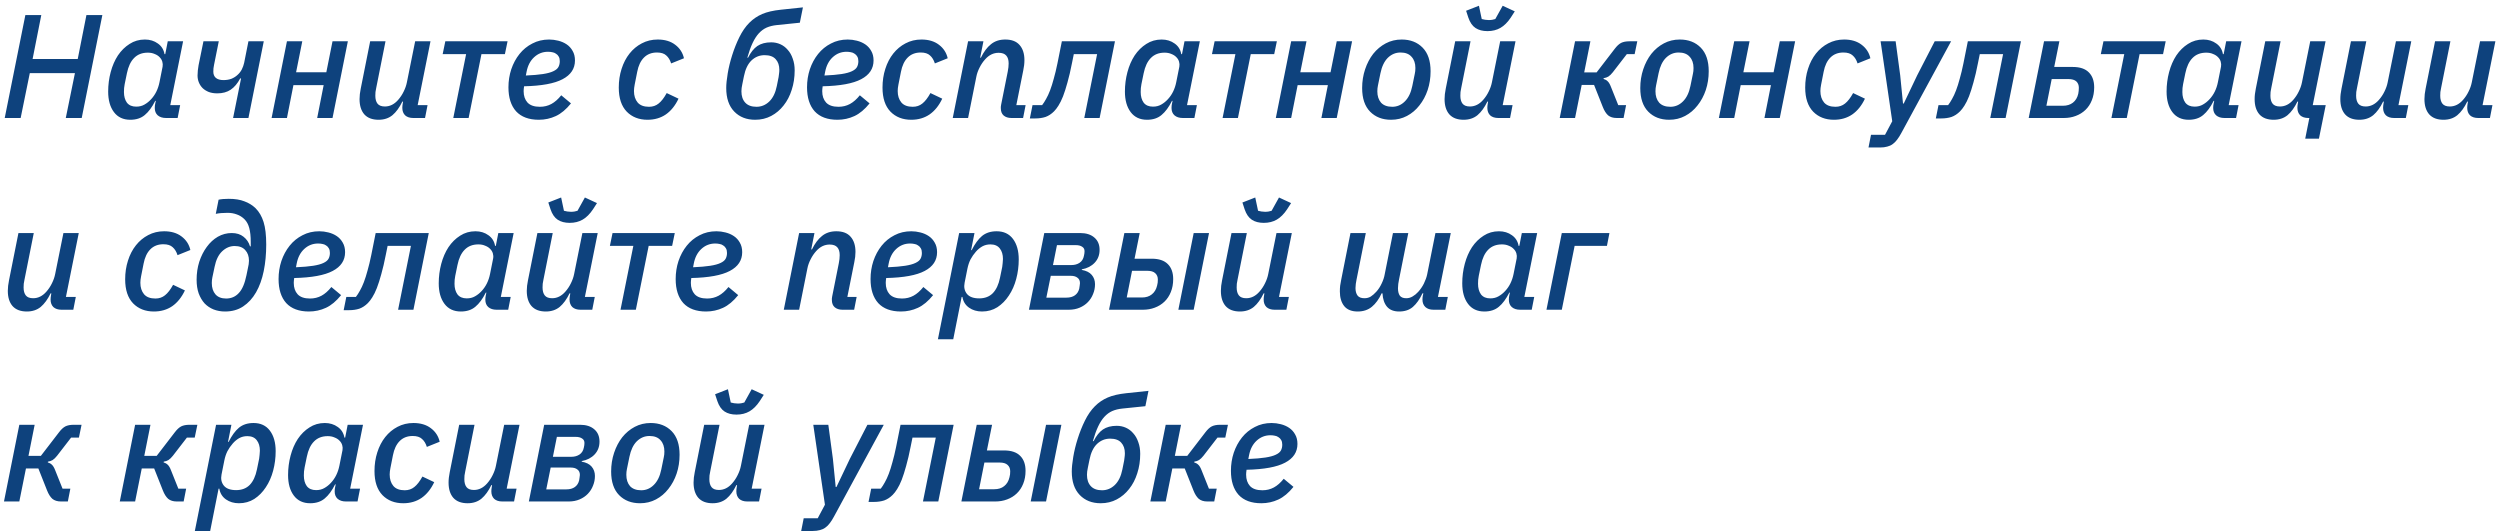 <?xml version="1.0" encoding="UTF-8"?> <svg xmlns="http://www.w3.org/2000/svg" width="339" height="72" viewBox="0 0 339 72" fill="none"> <path d="M10.16 9.92H4.04L2.8 16H0.64L3.44 2.04H5.6L4.42 8H10.54L11.72 2.04H13.88L11.08 16H8.92L10.16 9.92ZM22.508 16C22.041 16 21.668 15.88 21.388 15.64C21.122 15.4 20.988 15.067 20.988 14.64C20.988 14.413 21.008 14.22 21.048 14.06L21.128 13.68H21.048C20.622 14.533 20.148 15.173 19.628 15.6C19.122 16.027 18.468 16.24 17.668 16.24C16.708 16.24 15.968 15.893 15.448 15.2C14.928 14.507 14.668 13.58 14.668 12.42C14.668 11.513 14.781 10.633 15.008 9.78C15.235 8.927 15.562 8.173 15.988 7.52C16.428 6.867 16.955 6.347 17.568 5.96C18.181 5.56 18.875 5.36 19.648 5.36C20.328 5.36 20.915 5.54 21.408 5.9C21.901 6.247 22.201 6.727 22.308 7.34H22.408L22.748 5.6H24.828L23.088 14.26H24.428L24.088 16H22.508ZM18.468 14.46C18.895 14.46 19.268 14.367 19.588 14.18C19.922 13.993 20.221 13.753 20.488 13.46C21.061 12.847 21.442 12.073 21.628 11.14L22.048 9.04C22.088 8.813 22.075 8.587 22.008 8.36C21.942 8.133 21.822 7.933 21.648 7.76C21.475 7.573 21.248 7.427 20.968 7.32C20.701 7.2 20.395 7.14 20.048 7.14C19.275 7.14 18.655 7.38 18.188 7.86C17.721 8.327 17.395 9.02 17.208 9.94L16.908 11.4C16.881 11.56 16.855 11.74 16.828 11.94C16.815 12.14 16.808 12.32 16.808 12.48C16.808 13.067 16.942 13.547 17.208 13.92C17.488 14.28 17.908 14.46 18.468 14.46ZM32.687 10.64H32.567C32.207 11.32 31.78 11.827 31.287 12.16C30.794 12.493 30.187 12.66 29.467 12.66C29.04 12.66 28.66 12.6 28.327 12.48C27.994 12.347 27.713 12.173 27.487 11.96C27.26 11.733 27.087 11.473 26.967 11.18C26.847 10.887 26.787 10.573 26.787 10.24C26.787 10.013 26.8 9.78 26.827 9.54C26.854 9.3 26.887 9.067 26.927 8.84L27.587 5.6H29.667L29.027 8.78C29 8.94 28.974 9.1 28.947 9.26C28.933 9.42 28.927 9.573 28.927 9.72C28.927 10.08 29.04 10.36 29.267 10.56C29.507 10.76 29.854 10.86 30.307 10.86C30.707 10.86 31.067 10.8 31.387 10.68C31.707 10.547 31.98 10.373 32.207 10.16C32.447 9.947 32.64 9.7 32.787 9.42C32.934 9.127 33.04 8.827 33.107 8.52L33.687 5.6H35.767L33.687 16H31.607L32.687 10.64ZM38.909 5.6H40.989L40.149 9.8H44.249L45.089 5.6H47.169L45.089 16H43.009L43.889 11.54H39.789L38.909 16H36.829L38.909 5.6ZM52.275 5.6L51.015 11.92C50.975 12.107 50.942 12.293 50.915 12.48C50.902 12.667 50.895 12.833 50.895 12.98C50.895 13.447 50.995 13.807 51.195 14.06C51.395 14.313 51.729 14.44 52.195 14.44C52.862 14.44 53.455 14.147 53.975 13.56C54.282 13.213 54.535 12.833 54.735 12.42C54.949 11.993 55.095 11.573 55.175 11.16L56.295 5.6H58.375L56.635 14.26H57.975L57.635 16H56.035C55.569 16 55.202 15.88 54.935 15.64C54.682 15.387 54.555 15.047 54.555 14.62C54.555 14.447 54.575 14.247 54.615 14.02L54.655 13.78H54.555C54.169 14.58 53.722 15.193 53.215 15.62C52.709 16.033 52.082 16.24 51.335 16.24C50.482 16.24 49.835 15.993 49.395 15.5C48.969 15.007 48.755 14.32 48.755 13.44C48.755 13.213 48.769 12.987 48.795 12.76C48.822 12.533 48.862 12.287 48.915 12.02L50.195 5.6H52.275ZM63.205 7.34H60.025L60.385 5.6H68.825L68.465 7.34H65.285L63.545 16H61.465L63.205 7.34ZM73.066 16.24C71.719 16.24 70.692 15.86 69.986 15.1C69.292 14.327 68.945 13.24 68.945 11.84C68.945 10.987 69.072 10.173 69.326 9.4C69.592 8.613 69.966 7.92 70.445 7.32C70.925 6.72 71.505 6.247 72.186 5.9C72.865 5.54 73.626 5.36 74.466 5.36C74.879 5.36 75.292 5.413 75.706 5.52C76.132 5.627 76.512 5.793 76.846 6.02C77.179 6.247 77.445 6.54 77.645 6.9C77.859 7.26 77.966 7.693 77.966 8.2C77.966 9.307 77.406 10.153 76.285 10.74C75.179 11.327 73.439 11.647 71.066 11.7C71.025 11.967 71.005 12.187 71.005 12.36C71.005 13 71.179 13.513 71.525 13.9C71.885 14.287 72.445 14.48 73.206 14.48C73.779 14.48 74.299 14.353 74.766 14.1C75.232 13.847 75.679 13.453 76.106 12.92L77.425 14.02C76.772 14.833 76.085 15.407 75.365 15.74C74.645 16.073 73.879 16.24 73.066 16.24ZM74.305 7.02C73.585 7.02 72.959 7.267 72.425 7.76C71.906 8.24 71.566 8.893 71.406 9.72L71.305 10.24C72.252 10.2 73.025 10.133 73.626 10.04C74.225 9.947 74.692 9.82 75.025 9.66C75.372 9.5 75.606 9.307 75.725 9.08C75.846 8.853 75.906 8.593 75.906 8.3C75.906 8.047 75.859 7.84 75.766 7.68C75.672 7.507 75.546 7.373 75.385 7.28C75.239 7.173 75.072 7.107 74.885 7.08C74.699 7.04 74.505 7.02 74.305 7.02ZM87.806 16.24C86.646 16.24 85.706 15.873 84.986 15.14C84.266 14.393 83.906 13.307 83.906 11.88C83.906 10.973 84.033 10.127 84.286 9.34C84.54 8.54 84.9 7.847 85.366 7.26C85.833 6.673 86.386 6.213 87.026 5.88C87.68 5.533 88.4 5.36 89.186 5.36C90.146 5.36 90.933 5.593 91.546 6.06C92.173 6.527 92.573 7.14 92.746 7.9L91.006 8.6C90.86 8.133 90.64 7.773 90.346 7.52C90.066 7.253 89.646 7.12 89.086 7.12C88.366 7.12 87.78 7.347 87.326 7.8C86.873 8.253 86.566 8.9 86.406 9.74L86.066 11.46C86 11.793 85.966 12.087 85.966 12.34C85.966 12.98 86.133 13.5 86.466 13.9C86.8 14.287 87.313 14.48 88.006 14.48C88.513 14.48 88.946 14.333 89.306 14.04C89.68 13.747 90.046 13.273 90.406 12.62L92.006 13.38C91.566 14.313 90.993 15.027 90.286 15.52C89.58 16 88.753 16.24 87.806 16.24ZM102.397 16.24C101.224 16.24 100.277 15.867 99.557 15.12C98.837 14.373 98.477 13.313 98.477 11.94C98.477 11.42 98.544 10.76 98.677 9.96C98.811 9.16 99.01 8.34 99.277 7.5C99.544 6.647 99.871 5.827 100.257 5.04C100.644 4.253 101.097 3.6 101.617 3.08C102.124 2.573 102.704 2.18 103.357 1.9C104.011 1.62 104.844 1.427 105.857 1.32L108.877 1L108.457 3.08L105.337 3.4C104.817 3.453 104.357 3.567 103.957 3.74C103.571 3.913 103.217 4.173 102.897 4.52C102.591 4.853 102.311 5.287 102.057 5.82C101.804 6.353 101.564 7.02 101.337 7.82H101.437C101.797 7.1 102.217 6.573 102.697 6.24C103.191 5.907 103.817 5.74 104.577 5.74C105.017 5.74 105.431 5.827 105.817 6C106.204 6.173 106.537 6.427 106.817 6.76C107.111 7.08 107.337 7.48 107.497 7.96C107.671 8.427 107.757 8.953 107.757 9.54C107.757 10.487 107.624 11.367 107.357 12.18C107.104 12.993 106.737 13.7 106.257 14.3C105.791 14.9 105.231 15.373 104.577 15.72C103.924 16.067 103.197 16.24 102.397 16.24ZM102.577 14.48C103.231 14.48 103.804 14.247 104.297 13.78C104.804 13.3 105.151 12.593 105.337 11.66L105.577 10.46C105.604 10.313 105.624 10.16 105.637 10C105.664 9.827 105.677 9.647 105.677 9.46C105.677 8.86 105.511 8.38 105.177 8.02C104.857 7.66 104.357 7.48 103.677 7.48C102.997 7.48 102.404 7.72 101.897 8.2C101.404 8.68 101.064 9.393 100.877 10.34L100.657 11.42C100.577 11.78 100.537 12.1 100.537 12.38C100.537 13.033 100.711 13.547 101.057 13.92C101.404 14.293 101.911 14.48 102.577 14.48ZM113.554 16.24C112.207 16.24 111.18 15.86 110.474 15.1C109.78 14.327 109.434 13.24 109.434 11.84C109.434 10.987 109.56 10.173 109.814 9.4C110.08 8.613 110.454 7.92 110.934 7.32C111.414 6.72 111.994 6.247 112.674 5.9C113.354 5.54 114.114 5.36 114.954 5.36C115.367 5.36 115.78 5.413 116.194 5.52C116.62 5.627 117 5.793 117.334 6.02C117.667 6.247 117.934 6.54 118.134 6.9C118.347 7.26 118.454 7.693 118.454 8.2C118.454 9.307 117.894 10.153 116.774 10.74C115.667 11.327 113.927 11.647 111.554 11.7C111.514 11.967 111.494 12.187 111.494 12.36C111.494 13 111.667 13.513 112.014 13.9C112.374 14.287 112.934 14.48 113.694 14.48C114.267 14.48 114.787 14.353 115.254 14.1C115.72 13.847 116.167 13.453 116.594 12.92L117.914 14.02C117.26 14.833 116.574 15.407 115.854 15.74C115.134 16.073 114.367 16.24 113.554 16.24ZM114.794 7.02C114.074 7.02 113.447 7.267 112.914 7.76C112.394 8.24 112.054 8.893 111.894 9.72L111.794 10.24C112.74 10.2 113.514 10.133 114.114 10.04C114.714 9.947 115.18 9.82 115.514 9.66C115.86 9.5 116.094 9.307 116.214 9.08C116.334 8.853 116.394 8.593 116.394 8.3C116.394 8.047 116.347 7.84 116.254 7.68C116.16 7.507 116.034 7.373 115.874 7.28C115.727 7.173 115.56 7.107 115.374 7.08C115.187 7.04 114.994 7.02 114.794 7.02ZM123.568 16.24C122.408 16.24 121.468 15.873 120.748 15.14C120.028 14.393 119.668 13.307 119.668 11.88C119.668 10.973 119.795 10.127 120.048 9.34C120.301 8.54 120.661 7.847 121.128 7.26C121.595 6.673 122.148 6.213 122.788 5.88C123.441 5.533 124.161 5.36 124.948 5.36C125.908 5.36 126.695 5.593 127.308 6.06C127.935 6.527 128.335 7.14 128.508 7.9L126.768 8.6C126.621 8.133 126.401 7.773 126.108 7.52C125.828 7.253 125.408 7.12 124.848 7.12C124.128 7.12 123.541 7.347 123.088 7.8C122.635 8.253 122.328 8.9 122.168 9.74L121.828 11.46C121.761 11.793 121.728 12.087 121.728 12.34C121.728 12.98 121.895 13.5 122.228 13.9C122.561 14.287 123.075 14.48 123.768 14.48C124.275 14.48 124.708 14.333 125.068 14.04C125.441 13.747 125.808 13.273 126.168 12.62L127.768 13.38C127.328 14.313 126.755 15.027 126.048 15.52C125.341 16 124.515 16.24 123.568 16.24ZM129.192 16L131.272 5.6H133.352L132.912 7.82H133.012C133.399 7.02 133.852 6.413 134.372 6C134.892 5.573 135.539 5.36 136.312 5.36C137.179 5.36 137.826 5.607 138.252 6.1C138.692 6.593 138.912 7.28 138.912 8.16C138.912 8.387 138.899 8.613 138.872 8.84C138.846 9.053 138.806 9.293 138.752 9.56L137.812 14.26H139.072L138.732 16H137.152C136.712 16 136.359 15.887 136.092 15.66C135.839 15.433 135.712 15.107 135.712 14.68C135.712 14.6 135.712 14.533 135.712 14.48C135.712 14.413 135.726 14.32 135.752 14.2L136.652 9.7C136.732 9.3 136.772 8.933 136.772 8.6C136.772 8.133 136.666 7.78 136.452 7.54C136.239 7.287 135.892 7.16 135.412 7.16C134.719 7.16 134.112 7.453 133.592 8.04C133.299 8.36 133.046 8.733 132.832 9.16C132.619 9.573 132.472 9.987 132.392 10.4L131.272 16H129.192ZM140.008 14.26H141.308C141.494 14.02 141.674 13.74 141.848 13.42C142.034 13.1 142.214 12.713 142.388 12.26C142.561 11.807 142.728 11.28 142.888 10.68C143.061 10.08 143.228 9.387 143.388 8.6L143.988 5.6H151.188L149.108 16H147.028L148.768 7.34H145.608L145.368 8.52C145.168 9.547 144.961 10.433 144.748 11.18C144.548 11.913 144.348 12.54 144.148 13.06C143.948 13.567 143.741 13.987 143.528 14.32C143.328 14.64 143.128 14.9 142.928 15.1C142.568 15.46 142.181 15.713 141.768 15.86C141.354 15.993 140.894 16.06 140.388 16.06H139.648L140.008 14.26ZM160.379 16C159.913 16 159.539 15.88 159.259 15.64C158.993 15.4 158.859 15.067 158.859 14.64C158.859 14.413 158.879 14.22 158.919 14.06L158.999 13.68H158.919C158.493 14.533 158.019 15.173 157.499 15.6C156.993 16.027 156.339 16.24 155.539 16.24C154.579 16.24 153.839 15.893 153.319 15.2C152.799 14.507 152.539 13.58 152.539 12.42C152.539 11.513 152.653 10.633 152.879 9.78C153.106 8.927 153.433 8.173 153.859 7.52C154.299 6.867 154.826 6.347 155.439 5.96C156.053 5.56 156.746 5.36 157.519 5.36C158.199 5.36 158.786 5.54 159.279 5.9C159.773 6.247 160.073 6.727 160.179 7.34H160.279L160.619 5.6H162.699L160.959 14.26H162.299L161.959 16H160.379ZM156.339 14.46C156.766 14.46 157.139 14.367 157.459 14.18C157.793 13.993 158.093 13.753 158.359 13.46C158.933 12.847 159.313 12.073 159.499 11.14L159.919 9.04C159.959 8.813 159.946 8.587 159.879 8.36C159.813 8.133 159.693 7.933 159.519 7.76C159.346 7.573 159.119 7.427 158.839 7.32C158.573 7.2 158.266 7.14 157.919 7.14C157.146 7.14 156.526 7.38 156.059 7.86C155.593 8.327 155.266 9.02 155.079 9.94L154.779 11.4C154.753 11.56 154.726 11.74 154.699 11.94C154.686 12.14 154.679 12.32 154.679 12.48C154.679 13.067 154.813 13.547 155.079 13.92C155.359 14.28 155.779 14.46 156.339 14.46ZM167.522 7.34H164.342L164.702 5.6H173.142L172.782 7.34H169.602L167.862 16H165.782L167.522 7.34ZM175.081 5.6H177.161L176.321 9.8H180.421L181.261 5.6H183.341L181.261 16H179.181L180.061 11.54H175.961L175.081 16H173.001L175.081 5.6ZM188.627 16.24C187.454 16.24 186.507 15.873 185.787 15.14C185.067 14.407 184.707 13.34 184.707 11.94C184.707 11.047 184.841 10.2 185.107 9.4C185.374 8.6 185.741 7.9 186.207 7.3C186.687 6.7 187.254 6.227 187.907 5.88C188.561 5.533 189.281 5.36 190.067 5.36C191.241 5.36 192.187 5.727 192.907 6.46C193.627 7.193 193.987 8.26 193.987 9.66C193.987 10.567 193.854 11.42 193.587 12.22C193.321 13.007 192.947 13.7 192.467 14.3C192.001 14.9 191.441 15.373 190.787 15.72C190.134 16.067 189.414 16.24 188.627 16.24ZM188.787 14.48C189.441 14.48 190.007 14.24 190.487 13.76C190.981 13.28 191.321 12.58 191.507 11.66L191.847 10C191.874 9.893 191.894 9.773 191.907 9.64C191.921 9.507 191.927 9.367 191.927 9.22C191.927 8.58 191.754 8.073 191.407 7.7C191.074 7.313 190.574 7.12 189.907 7.12C189.254 7.12 188.681 7.36 188.187 7.84C187.707 8.32 187.374 9.02 187.187 9.94L186.847 11.6C186.821 11.72 186.801 11.847 186.787 11.98C186.774 12.1 186.767 12.233 186.767 12.38C186.767 13.02 186.934 13.533 187.267 13.92C187.614 14.293 188.121 14.48 188.787 14.48ZM199.404 5.6L198.144 11.92C198.104 12.107 198.071 12.293 198.044 12.48C198.031 12.667 198.024 12.833 198.024 12.98C198.024 13.447 198.124 13.807 198.324 14.06C198.524 14.313 198.858 14.44 199.324 14.44C199.991 14.44 200.584 14.147 201.104 13.56C201.411 13.213 201.664 12.833 201.864 12.42C202.078 11.993 202.224 11.573 202.304 11.16L203.424 5.6H205.504L203.764 14.26H205.104L204.764 16H203.164C202.698 16 202.331 15.88 202.064 15.64C201.811 15.387 201.684 15.047 201.684 14.62C201.684 14.447 201.704 14.247 201.744 14.02L201.784 13.78H201.684C201.298 14.58 200.851 15.193 200.344 15.62C199.838 16.033 199.211 16.24 198.464 16.24C197.611 16.24 196.964 15.993 196.524 15.5C196.098 15.007 195.884 14.32 195.884 13.44C195.884 13.213 195.898 12.987 195.924 12.76C195.951 12.533 195.991 12.287 196.044 12.02L197.324 5.6H199.404ZM201.704 4.22C201.051 4.22 200.511 4.08 200.084 3.8C199.658 3.52 199.331 3.047 199.104 2.38L198.804 1.46L200.544 0.78L200.924 2.58C201.058 2.62 201.211 2.653 201.384 2.68C201.571 2.707 201.738 2.72 201.884 2.72C202.058 2.72 202.218 2.707 202.364 2.68C202.524 2.653 202.658 2.62 202.764 2.58L203.764 0.78L205.404 1.54L204.864 2.38C204.438 3.02 203.971 3.487 203.464 3.78C202.958 4.073 202.371 4.22 201.704 4.22ZM213.577 5.6H215.657L214.817 9.82H216.497L218.957 6.62C219.25 6.233 219.537 5.967 219.817 5.82C220.11 5.673 220.49 5.6 220.957 5.6H222.017L221.657 7.34H220.597L218.697 9.8C218.484 10.067 218.284 10.26 218.097 10.38C217.924 10.487 217.71 10.56 217.457 10.6L217.437 10.7C217.664 10.767 217.85 10.873 217.997 11.02C218.157 11.167 218.304 11.413 218.437 11.76L219.437 14.26H220.497L220.157 16H219.217C218.737 16 218.35 15.88 218.057 15.64C217.777 15.387 217.537 15.007 217.337 14.5L216.157 11.52H214.477L213.577 16H211.497L213.577 5.6ZM226.342 16.24C225.169 16.24 224.222 15.873 223.502 15.14C222.782 14.407 222.422 13.34 222.422 11.94C222.422 11.047 222.555 10.2 222.822 9.4C223.089 8.6 223.455 7.9 223.922 7.3C224.402 6.7 224.969 6.227 225.622 5.88C226.275 5.533 226.995 5.36 227.782 5.36C228.955 5.36 229.902 5.727 230.622 6.46C231.342 7.193 231.702 8.26 231.702 9.66C231.702 10.567 231.569 11.42 231.302 12.22C231.035 13.007 230.662 13.7 230.182 14.3C229.715 14.9 229.155 15.373 228.502 15.72C227.849 16.067 227.129 16.24 226.342 16.24ZM226.502 14.48C227.155 14.48 227.722 14.24 228.202 13.76C228.695 13.28 229.035 12.58 229.222 11.66L229.562 10C229.589 9.893 229.609 9.773 229.622 9.64C229.635 9.507 229.642 9.367 229.642 9.22C229.642 8.58 229.469 8.073 229.122 7.7C228.789 7.313 228.289 7.12 227.622 7.12C226.969 7.12 226.395 7.36 225.902 7.84C225.422 8.32 225.089 9.02 224.902 9.94L224.562 11.6C224.535 11.72 224.515 11.847 224.502 11.98C224.489 12.1 224.482 12.233 224.482 12.38C224.482 13.02 224.649 13.533 224.982 13.92C225.329 14.293 225.835 14.48 226.502 14.48ZM235.159 5.6H237.239L236.399 9.8H240.499L241.339 5.6H243.419L241.339 16H239.259L240.139 11.54H236.039L235.159 16H233.079L235.159 5.6ZM248.685 16.24C247.525 16.24 246.585 15.873 245.865 15.14C245.145 14.393 244.785 13.307 244.785 11.88C244.785 10.973 244.912 10.127 245.165 9.34C245.419 8.54 245.779 7.847 246.245 7.26C246.712 6.673 247.265 6.213 247.905 5.88C248.559 5.533 249.279 5.36 250.065 5.36C251.025 5.36 251.812 5.593 252.425 6.06C253.052 6.527 253.452 7.14 253.625 7.9L251.885 8.6C251.739 8.133 251.519 7.773 251.225 7.52C250.945 7.253 250.525 7.12 249.965 7.12C249.245 7.12 248.659 7.347 248.205 7.8C247.752 8.253 247.445 8.9 247.285 9.74L246.945 11.46C246.879 11.793 246.845 12.087 246.845 12.34C246.845 12.98 247.012 13.5 247.345 13.9C247.679 14.287 248.192 14.48 248.885 14.48C249.392 14.48 249.825 14.333 250.185 14.04C250.559 13.747 250.925 13.273 251.285 12.62L252.885 13.38C252.445 14.313 251.872 15.027 251.165 15.52C250.459 16 249.632 16.24 248.685 16.24ZM262.348 5.6H264.568L257.808 18.06C257.621 18.407 257.434 18.7 257.248 18.94C257.074 19.18 256.874 19.38 256.648 19.54C256.434 19.7 256.188 19.813 255.908 19.88C255.628 19.96 255.308 20 254.948 20H253.368L253.708 18.28H255.608L256.588 16.44L255.008 5.6H257.048L257.668 10.22L258.048 14.04H258.148L259.968 10.22L262.348 5.6ZM262.859 14.26H264.159C264.346 14.02 264.526 13.74 264.699 13.42C264.886 13.1 265.066 12.713 265.239 12.26C265.413 11.807 265.579 11.28 265.739 10.68C265.913 10.08 266.079 9.387 266.239 8.6L266.839 5.6H274.039L271.959 16H269.879L271.619 7.34H268.459L268.219 8.52C268.019 9.547 267.813 10.433 267.599 11.18C267.399 11.913 267.199 12.54 266.999 13.06C266.799 13.567 266.593 13.987 266.379 14.32C266.179 14.64 265.979 14.9 265.779 15.1C265.419 15.46 265.033 15.713 264.619 15.86C264.206 15.993 263.746 16.06 263.239 16.06H262.499L262.859 14.26ZM277.171 5.6H279.251L278.551 9.08H281.071C282.044 9.08 282.771 9.327 283.251 9.82C283.731 10.3 283.971 10.973 283.971 11.84C283.971 12.493 283.864 13.08 283.651 13.6C283.451 14.107 283.164 14.54 282.791 14.9C282.417 15.26 281.977 15.533 281.471 15.72C280.977 15.907 280.444 16 279.871 16H275.091L277.171 5.6ZM279.731 14.34C280.277 14.34 280.731 14.2 281.091 13.92C281.451 13.64 281.691 13.24 281.811 12.72C281.864 12.453 281.891 12.18 281.891 11.9C281.891 11.54 281.777 11.253 281.551 11.04C281.324 10.827 280.957 10.72 280.451 10.72H278.211L277.491 14.34H279.731ZM288.049 7.34H284.869L285.229 5.6H293.669L293.309 7.34H290.129L288.389 16H286.309L288.049 7.34ZM301.629 16C301.163 16 300.789 15.88 300.509 15.64C300.243 15.4 300.109 15.067 300.109 14.64C300.109 14.413 300.129 14.22 300.169 14.06L300.249 13.68H300.169C299.743 14.533 299.269 15.173 298.749 15.6C298.243 16.027 297.589 16.24 296.789 16.24C295.829 16.24 295.089 15.893 294.569 15.2C294.049 14.507 293.789 13.58 293.789 12.42C293.789 11.513 293.903 10.633 294.129 9.78C294.356 8.927 294.683 8.173 295.109 7.52C295.549 6.867 296.076 6.347 296.689 5.96C297.303 5.56 297.996 5.36 298.769 5.36C299.449 5.36 300.036 5.54 300.529 5.9C301.023 6.247 301.323 6.727 301.429 7.34H301.529L301.869 5.6H303.949L302.209 14.26H303.549L303.209 16H301.629ZM297.589 14.46C298.016 14.46 298.389 14.367 298.709 14.18C299.043 13.993 299.343 13.753 299.609 13.46C300.183 12.847 300.563 12.073 300.749 11.14L301.169 9.04C301.209 8.813 301.196 8.587 301.129 8.36C301.063 8.133 300.943 7.933 300.769 7.76C300.596 7.573 300.369 7.427 300.089 7.32C299.823 7.2 299.516 7.14 299.169 7.14C298.396 7.14 297.776 7.38 297.309 7.86C296.843 8.327 296.516 9.02 296.329 9.94L296.029 11.4C296.003 11.56 295.976 11.74 295.949 11.94C295.936 12.14 295.929 12.32 295.929 12.48C295.929 13.067 296.063 13.547 296.329 13.92C296.609 14.28 297.029 14.46 297.589 14.46ZM313.148 16H313.008C312.541 16 312.175 15.88 311.908 15.64C311.655 15.387 311.528 15.047 311.528 14.62C311.528 14.447 311.548 14.247 311.588 14.02L311.628 13.78H311.528C311.141 14.58 310.695 15.193 310.188 15.62C309.681 16.033 309.055 16.24 308.308 16.24C307.455 16.24 306.808 15.993 306.368 15.5C305.941 15.007 305.728 14.32 305.728 13.44C305.728 13.213 305.741 12.987 305.768 12.76C305.795 12.533 305.835 12.287 305.888 12.02L307.168 5.6H309.248L307.988 11.92C307.948 12.107 307.915 12.293 307.888 12.48C307.875 12.667 307.868 12.833 307.868 12.98C307.868 13.447 307.968 13.807 308.168 14.06C308.368 14.313 308.701 14.44 309.168 14.44C309.835 14.44 310.428 14.147 310.948 13.56C311.255 13.213 311.508 12.833 311.708 12.42C311.921 11.993 312.068 11.573 312.148 11.16L313.268 5.6H315.348L313.608 14.26H315.368L314.448 18.8H312.588L313.148 16ZM320.869 5.6L319.609 11.92C319.569 12.107 319.536 12.293 319.509 12.48C319.496 12.667 319.489 12.833 319.489 12.98C319.489 13.447 319.589 13.807 319.789 14.06C319.989 14.313 320.322 14.44 320.789 14.44C321.456 14.44 322.049 14.147 322.569 13.56C322.876 13.213 323.129 12.833 323.329 12.42C323.542 11.993 323.689 11.573 323.769 11.16L324.889 5.6H326.969L325.229 14.26H326.569L326.229 16H324.629C324.162 16 323.796 15.88 323.529 15.64C323.276 15.387 323.149 15.047 323.149 14.62C323.149 14.447 323.169 14.247 323.209 14.02L323.249 13.78H323.149C322.762 14.58 322.316 15.193 321.809 15.62C321.302 16.033 320.676 16.24 319.929 16.24C319.076 16.24 318.429 15.993 317.989 15.5C317.562 15.007 317.349 14.32 317.349 13.44C317.349 13.213 317.362 12.987 317.389 12.76C317.416 12.533 317.456 12.287 317.509 12.02L318.789 5.6H320.869ZM332.275 5.6L331.015 11.92C330.975 12.107 330.942 12.293 330.915 12.48C330.902 12.667 330.895 12.833 330.895 12.98C330.895 13.447 330.995 13.807 331.195 14.06C331.395 14.313 331.729 14.44 332.195 14.44C332.862 14.44 333.455 14.147 333.975 13.56C334.282 13.213 334.535 12.833 334.735 12.42C334.949 11.993 335.095 11.573 335.175 11.16L336.295 5.6H338.375L336.635 14.26H337.975L337.635 16H336.035C335.569 16 335.202 15.88 334.935 15.64C334.682 15.387 334.555 15.047 334.555 14.62C334.555 14.447 334.575 14.247 334.615 14.02L334.655 13.78H334.555C334.169 14.58 333.722 15.193 333.215 15.62C332.709 16.033 332.082 16.24 331.335 16.24C330.482 16.24 329.835 15.993 329.395 15.5C328.969 15.007 328.755 14.32 328.755 13.44C328.755 13.213 328.769 12.987 328.795 12.76C328.822 12.533 328.862 12.287 328.915 12.02L330.195 5.6H332.275ZM4.58 31.6L3.32 37.92C3.28 38.107 3.247 38.293 3.22 38.48C3.207 38.667 3.2 38.833 3.2 38.98C3.2 39.447 3.3 39.807 3.5 40.06C3.7 40.313 4.033 40.44 4.5 40.44C5.167 40.44 5.76 40.147 6.28 39.56C6.587 39.213 6.84 38.833 7.04 38.42C7.253 37.993 7.4 37.573 7.48 37.16L8.6 31.6H10.68L8.94 40.26H10.28L9.94 42H8.34C7.873 42 7.507 41.88 7.24 41.64C6.987 41.387 6.86 41.047 6.86 40.62C6.86 40.447 6.88 40.247 6.92 40.02L6.96 39.78H6.86C6.473 40.58 6.027 41.193 5.52 41.62C5.013 42.033 4.387 42.24 3.64 42.24C2.787 42.24 2.14 41.993 1.7 41.5C1.273 41.007 1.06 40.32 1.06 39.44C1.06 39.213 1.073 38.987 1.1 38.76C1.127 38.533 1.167 38.287 1.22 38.02L2.5 31.6H4.58ZM20.873 42.24C19.713 42.24 18.773 41.873 18.053 41.14C17.333 40.393 16.973 39.307 16.973 37.88C16.973 36.973 17.099 36.127 17.353 35.34C17.606 34.54 17.966 33.847 18.433 33.26C18.899 32.673 19.453 32.213 20.093 31.88C20.746 31.533 21.466 31.36 22.253 31.36C23.213 31.36 24 31.593 24.613 32.06C25.239 32.527 25.64 33.14 25.813 33.9L24.073 34.6C23.926 34.133 23.706 33.773 23.413 33.52C23.133 33.253 22.713 33.12 22.153 33.12C21.433 33.12 20.846 33.347 20.393 33.8C19.939 34.253 19.633 34.9 19.473 35.74L19.133 37.46C19.066 37.793 19.033 38.087 19.033 38.34C19.033 38.98 19.2 39.5 19.533 39.9C19.866 40.287 20.38 40.48 21.073 40.48C21.579 40.48 22.013 40.333 22.373 40.04C22.746 39.747 23.113 39.273 23.473 38.62L25.073 39.38C24.633 40.313 24.059 41.027 23.353 41.52C22.646 42 21.82 42.24 20.873 42.24ZM30.52 42.24C29.96 42.24 29.44 42.147 28.96 41.96C28.494 41.773 28.087 41.5 27.74 41.14C27.407 40.767 27.14 40.313 26.94 39.78C26.754 39.247 26.66 38.633 26.66 37.94C26.66 37.073 26.78 36.26 27.02 35.5C27.274 34.727 27.614 34.053 28.04 33.48C28.467 32.893 28.967 32.433 29.54 32.1C30.127 31.767 30.754 31.6 31.42 31.6C32.074 31.6 32.607 31.767 33.02 32.1C33.447 32.433 33.74 32.867 33.9 33.4H34V32.82C34 32.047 33.934 31.413 33.8 30.92C33.667 30.427 33.454 30.033 33.16 29.74C32.854 29.433 32.507 29.213 32.12 29.08C31.734 28.933 31.314 28.86 30.86 28.86C30.207 28.86 29.674 28.907 29.26 29L29.64 27.08C30 27 30.46 26.96 31.02 26.96C31.86 26.96 32.567 27.073 33.14 27.3C33.727 27.513 34.234 27.827 34.66 28.24C35.14 28.72 35.5 29.34 35.74 30.1C35.98 30.86 36.1 31.88 36.1 33.16C36.1 34.453 35.987 35.653 35.76 36.76C35.534 37.867 35.187 38.827 34.72 39.64C34.254 40.453 33.667 41.093 32.96 41.56C32.267 42.013 31.454 42.24 30.52 42.24ZM30.66 40.48C31.354 40.48 31.927 40.233 32.38 39.74C32.847 39.247 33.194 38.44 33.42 37.32L33.6 36.44C33.654 36.213 33.694 36.013 33.72 35.84C33.747 35.667 33.76 35.507 33.76 35.36C33.76 34.76 33.594 34.28 33.26 33.92C32.94 33.547 32.46 33.36 31.82 33.36C31.194 33.36 30.627 33.6 30.12 34.08C29.627 34.547 29.287 35.247 29.1 36.18L28.8 37.6C28.774 37.72 28.754 37.847 28.74 37.98C28.727 38.1 28.72 38.233 28.72 38.38C28.72 39.02 28.887 39.533 29.22 39.92C29.554 40.293 30.034 40.48 30.66 40.48ZM41.894 42.24C40.547 42.24 39.52 41.86 38.814 41.1C38.12 40.327 37.774 39.24 37.774 37.84C37.774 36.987 37.9 36.173 38.154 35.4C38.42 34.613 38.794 33.92 39.274 33.32C39.754 32.72 40.334 32.247 41.014 31.9C41.694 31.54 42.454 31.36 43.294 31.36C43.707 31.36 44.12 31.413 44.534 31.52C44.96 31.627 45.34 31.793 45.674 32.02C46.007 32.247 46.274 32.54 46.474 32.9C46.687 33.26 46.794 33.693 46.794 34.2C46.794 35.307 46.234 36.153 45.114 36.74C44.007 37.327 42.267 37.647 39.894 37.7C39.854 37.967 39.834 38.187 39.834 38.36C39.834 39 40.007 39.513 40.354 39.9C40.714 40.287 41.274 40.48 42.034 40.48C42.607 40.48 43.127 40.353 43.594 40.1C44.06 39.847 44.507 39.453 44.934 38.92L46.254 40.02C45.6 40.833 44.914 41.407 44.194 41.74C43.474 42.073 42.707 42.24 41.894 42.24ZM43.134 33.02C42.414 33.02 41.787 33.267 41.254 33.76C40.734 34.24 40.394 34.893 40.234 35.72L40.134 36.24C41.08 36.2 41.854 36.133 42.454 36.04C43.054 35.947 43.52 35.82 43.854 35.66C44.2 35.5 44.434 35.307 44.554 35.08C44.674 34.853 44.734 34.593 44.734 34.3C44.734 34.047 44.687 33.84 44.594 33.68C44.5 33.507 44.374 33.373 44.214 33.28C44.067 33.173 43.9 33.107 43.714 33.08C43.527 33.04 43.334 33.02 43.134 33.02ZM46.961 40.26H48.261C48.448 40.02 48.628 39.74 48.801 39.42C48.988 39.1 49.168 38.713 49.341 38.26C49.514 37.807 49.681 37.28 49.841 36.68C50.014 36.08 50.181 35.387 50.341 34.6L50.941 31.6H58.141L56.061 42H53.981L55.721 33.34H52.561L52.321 34.52C52.121 35.547 51.914 36.433 51.701 37.18C51.501 37.913 51.301 38.54 51.101 39.06C50.901 39.567 50.694 39.987 50.481 40.32C50.281 40.64 50.081 40.9 49.881 41.1C49.521 41.46 49.134 41.713 48.721 41.86C48.308 41.993 47.848 42.06 47.341 42.06H46.601L46.961 40.26ZM67.332 42C66.866 42 66.492 41.88 66.212 41.64C65.946 41.4 65.812 41.067 65.812 40.64C65.812 40.413 65.832 40.22 65.872 40.06L65.952 39.68H65.872C65.446 40.533 64.972 41.173 64.452 41.6C63.946 42.027 63.292 42.24 62.492 42.24C61.532 42.24 60.792 41.893 60.272 41.2C59.752 40.507 59.492 39.58 59.492 38.42C59.492 37.513 59.606 36.633 59.832 35.78C60.059 34.927 60.386 34.173 60.812 33.52C61.252 32.867 61.779 32.347 62.392 31.96C63.006 31.56 63.699 31.36 64.472 31.36C65.152 31.36 65.739 31.54 66.232 31.9C66.726 32.247 67.026 32.727 67.132 33.34H67.232L67.572 31.6H69.652L67.912 40.26H69.252L68.912 42H67.332ZM63.292 40.46C63.719 40.46 64.092 40.367 64.412 40.18C64.746 39.993 65.046 39.753 65.312 39.46C65.886 38.847 66.266 38.073 66.452 37.14L66.872 35.04C66.912 34.813 66.899 34.587 66.832 34.36C66.766 34.133 66.646 33.933 66.472 33.76C66.299 33.573 66.072 33.427 65.792 33.32C65.526 33.2 65.219 33.14 64.872 33.14C64.099 33.14 63.479 33.38 63.012 33.86C62.546 34.327 62.219 35.02 62.032 35.94L61.732 37.4C61.706 37.56 61.679 37.74 61.652 37.94C61.639 38.14 61.632 38.32 61.632 38.48C61.632 39.067 61.766 39.547 62.032 39.92C62.312 40.28 62.732 40.46 63.292 40.46ZM74.951 31.6L73.691 37.92C73.651 38.107 73.618 38.293 73.591 38.48C73.578 38.667 73.571 38.833 73.571 38.98C73.571 39.447 73.671 39.807 73.871 40.06C74.071 40.313 74.404 40.44 74.871 40.44C75.538 40.44 76.131 40.147 76.651 39.56C76.958 39.213 77.211 38.833 77.411 38.42C77.624 37.993 77.771 37.573 77.851 37.16L78.971 31.6H81.051L79.311 40.26H80.651L80.311 42H78.711C78.244 42 77.878 41.88 77.611 41.64C77.358 41.387 77.231 41.047 77.231 40.62C77.231 40.447 77.251 40.247 77.291 40.02L77.331 39.78H77.231C76.844 40.58 76.398 41.193 75.891 41.62C75.384 42.033 74.758 42.24 74.011 42.24C73.158 42.24 72.511 41.993 72.071 41.5C71.644 41.007 71.431 40.32 71.431 39.44C71.431 39.213 71.444 38.987 71.471 38.76C71.498 38.533 71.538 38.287 71.591 38.02L72.871 31.6H74.951ZM77.251 30.22C76.598 30.22 76.058 30.08 75.631 29.8C75.204 29.52 74.878 29.047 74.651 28.38L74.351 27.46L76.091 26.78L76.471 28.58C76.604 28.62 76.758 28.653 76.931 28.68C77.118 28.707 77.284 28.72 77.431 28.72C77.604 28.72 77.764 28.707 77.911 28.68C78.071 28.653 78.204 28.62 78.311 28.58L79.311 26.78L80.951 27.54L80.411 28.38C79.984 29.02 79.518 29.487 79.011 29.78C78.504 30.073 77.918 30.22 77.251 30.22ZM85.881 33.34H82.701L83.061 31.6H91.501L91.141 33.34H87.961L86.221 42H84.141L85.881 33.34ZM95.741 42.24C94.395 42.24 93.368 41.86 92.661 41.1C91.968 40.327 91.621 39.24 91.621 37.84C91.621 36.987 91.748 36.173 92.001 35.4C92.268 34.613 92.641 33.92 93.121 33.32C93.601 32.72 94.181 32.247 94.861 31.9C95.541 31.54 96.301 31.36 97.141 31.36C97.555 31.36 97.968 31.413 98.381 31.52C98.808 31.627 99.188 31.793 99.521 32.02C99.855 32.247 100.121 32.54 100.321 32.9C100.535 33.26 100.641 33.693 100.641 34.2C100.641 35.307 100.081 36.153 98.961 36.74C97.855 37.327 96.115 37.647 93.741 37.7C93.701 37.967 93.681 38.187 93.681 38.36C93.681 39 93.855 39.513 94.201 39.9C94.561 40.287 95.121 40.48 95.881 40.48C96.455 40.48 96.975 40.353 97.441 40.1C97.908 39.847 98.355 39.453 98.781 38.92L100.101 40.02C99.448 40.833 98.761 41.407 98.041 41.74C97.321 42.073 96.555 42.24 95.741 42.24ZM96.981 33.02C96.261 33.02 95.635 33.267 95.101 33.76C94.581 34.24 94.241 34.893 94.081 35.72L93.981 36.24C94.928 36.2 95.701 36.133 96.301 36.04C96.901 35.947 97.368 35.82 97.701 35.66C98.048 35.5 98.281 35.307 98.401 35.08C98.521 34.853 98.581 34.593 98.581 34.3C98.581 34.047 98.535 33.84 98.441 33.68C98.348 33.507 98.221 33.373 98.061 33.28C97.915 33.173 97.748 33.107 97.561 33.08C97.375 33.04 97.181 33.02 96.981 33.02ZM106.282 42L108.362 31.6H110.442L110.002 33.82H110.102C110.489 33.02 110.942 32.413 111.462 32C111.982 31.573 112.629 31.36 113.402 31.36C114.269 31.36 114.916 31.607 115.342 32.1C115.782 32.593 116.002 33.28 116.002 34.16C116.002 34.387 115.989 34.613 115.962 34.84C115.936 35.053 115.896 35.293 115.842 35.56L114.902 40.26H116.162L115.822 42H114.242C113.802 42 113.449 41.887 113.182 41.66C112.929 41.433 112.802 41.107 112.802 40.68C112.802 40.6 112.802 40.533 112.802 40.48C112.802 40.413 112.816 40.32 112.842 40.2L113.742 35.7C113.822 35.3 113.862 34.933 113.862 34.6C113.862 34.133 113.756 33.78 113.542 33.54C113.329 33.287 112.982 33.16 112.502 33.16C111.809 33.16 111.202 33.453 110.682 34.04C110.389 34.36 110.136 34.733 109.922 35.16C109.709 35.573 109.562 35.987 109.482 36.4L108.362 42H106.282ZM122.167 42.24C120.82 42.24 119.794 41.86 119.087 41.1C118.394 40.327 118.047 39.24 118.047 37.84C118.047 36.987 118.174 36.173 118.427 35.4C118.694 34.613 119.067 33.92 119.547 33.32C120.027 32.72 120.607 32.247 121.287 31.9C121.967 31.54 122.727 31.36 123.567 31.36C123.98 31.36 124.394 31.413 124.807 31.52C125.234 31.627 125.614 31.793 125.947 32.02C126.28 32.247 126.547 32.54 126.747 32.9C126.96 33.26 127.067 33.693 127.067 34.2C127.067 35.307 126.507 36.153 125.387 36.74C124.28 37.327 122.54 37.647 120.167 37.7C120.127 37.967 120.107 38.187 120.107 38.36C120.107 39 120.28 39.513 120.627 39.9C120.987 40.287 121.547 40.48 122.307 40.48C122.88 40.48 123.4 40.353 123.867 40.1C124.334 39.847 124.78 39.453 125.207 38.92L126.527 40.02C125.874 40.833 125.187 41.407 124.467 41.74C123.747 42.073 122.98 42.24 122.167 42.24ZM123.407 33.02C122.687 33.02 122.06 33.267 121.527 33.76C121.007 34.24 120.667 34.893 120.507 35.72L120.407 36.24C121.354 36.2 122.127 36.133 122.727 36.04C123.327 35.947 123.794 35.82 124.127 35.66C124.474 35.5 124.707 35.307 124.827 35.08C124.947 34.853 125.007 34.593 125.007 34.3C125.007 34.047 124.96 33.84 124.867 33.68C124.774 33.507 124.647 33.373 124.487 33.28C124.34 33.173 124.174 33.107 123.987 33.08C123.8 33.04 123.607 33.02 123.407 33.02ZM130.061 31.6H132.141L131.681 33.92H131.761C132.188 33.067 132.655 32.427 133.161 32C133.681 31.573 134.341 31.36 135.141 31.36C136.101 31.36 136.841 31.707 137.361 32.4C137.881 33.093 138.141 34.02 138.141 35.18C138.141 36.087 138.028 36.967 137.801 37.82C137.575 38.673 137.241 39.427 136.801 40.08C136.375 40.733 135.855 41.26 135.241 41.66C134.628 42.047 133.935 42.24 133.161 42.24C132.481 42.24 131.895 42.067 131.401 41.72C130.908 41.373 130.608 40.887 130.501 40.26H130.401L129.261 46H127.181L130.061 31.6ZM132.781 40.46C133.541 40.46 134.155 40.227 134.621 39.76C135.088 39.28 135.415 38.58 135.601 37.66L135.901 36.2C135.928 36.04 135.948 35.867 135.961 35.68C135.988 35.48 136.001 35.293 136.001 35.12C136.001 34.533 135.861 34.06 135.581 33.7C135.301 33.327 134.875 33.14 134.301 33.14C133.888 33.14 133.515 33.233 133.181 33.42C132.861 33.607 132.575 33.847 132.321 34.14C132.041 34.46 131.801 34.807 131.601 35.18C131.415 35.553 131.275 35.973 131.181 36.44L130.801 38.34C130.681 38.94 130.788 39.447 131.121 39.86C131.455 40.26 132.008 40.46 132.781 40.46ZM141.604 31.6H146.464C147.291 31.6 147.938 31.807 148.404 32.22C148.871 32.62 149.104 33.173 149.104 33.88C149.104 34.573 148.884 35.153 148.444 35.62C148.004 36.087 147.424 36.387 146.704 36.52L146.684 36.6C147.298 36.707 147.751 36.933 148.044 37.28C148.338 37.627 148.484 38.047 148.484 38.54C148.484 39.007 148.398 39.447 148.224 39.86C148.064 40.273 147.831 40.64 147.524 40.96C147.218 41.28 146.844 41.533 146.404 41.72C145.964 41.907 145.478 42 144.944 42H139.524L141.604 31.6ZM144.604 40.36C145.084 40.36 145.471 40.253 145.764 40.04C146.058 39.827 146.251 39.527 146.344 39.14C146.371 39.007 146.391 38.873 146.404 38.74C146.431 38.593 146.444 38.48 146.444 38.4C146.444 38.067 146.331 37.82 146.104 37.66C145.891 37.487 145.591 37.4 145.204 37.4H142.484L141.884 40.36H144.604ZM145.304 35.94C145.718 35.94 146.078 35.84 146.384 35.64C146.704 35.427 146.904 35.107 146.984 34.68C147.011 34.573 147.031 34.467 147.044 34.36C147.058 34.24 147.064 34.14 147.064 34.06C147.064 33.793 146.958 33.593 146.744 33.46C146.531 33.313 146.244 33.24 145.884 33.24H143.324L142.784 35.94H145.304ZM152.464 31.6H154.544L153.844 35.08H156.164C157.15 35.08 157.884 35.327 158.364 35.82C158.844 36.3 159.084 36.973 159.084 37.84C159.084 38.493 158.977 39.08 158.764 39.6C158.564 40.107 158.277 40.54 157.904 40.9C157.53 41.26 157.09 41.533 156.584 41.72C156.09 41.907 155.557 42 154.984 42H150.384L152.464 31.6ZM154.844 40.34C155.39 40.34 155.837 40.2 156.184 39.92C156.544 39.64 156.784 39.24 156.904 38.72C156.944 38.573 156.97 38.44 156.984 38.32C156.997 38.187 157.004 38.047 157.004 37.9C157.004 37.54 156.884 37.253 156.644 37.04C156.417 36.827 156.057 36.72 155.564 36.72H153.504L152.784 40.34H154.844ZM161.864 31.6H163.944L161.864 42H159.784L161.864 31.6ZM169.072 31.6L167.812 37.92C167.772 38.107 167.739 38.293 167.712 38.48C167.699 38.667 167.692 38.833 167.692 38.98C167.692 39.447 167.792 39.807 167.992 40.06C168.192 40.313 168.526 40.44 168.992 40.44C169.659 40.44 170.252 40.147 170.772 39.56C171.079 39.213 171.332 38.833 171.532 38.42C171.746 37.993 171.892 37.573 171.972 37.16L173.092 31.6H175.172L173.432 40.26H174.772L174.432 42H172.832C172.366 42 171.999 41.88 171.732 41.64C171.479 41.387 171.352 41.047 171.352 40.62C171.352 40.447 171.372 40.247 171.412 40.02L171.452 39.78H171.352C170.966 40.58 170.519 41.193 170.012 41.62C169.506 42.033 168.879 42.24 168.132 42.24C167.279 42.24 166.632 41.993 166.192 41.5C165.766 41.007 165.552 40.32 165.552 39.44C165.552 39.213 165.566 38.987 165.592 38.76C165.619 38.533 165.659 38.287 165.712 38.02L166.992 31.6H169.072ZM171.372 30.22C170.719 30.22 170.179 30.08 169.752 29.8C169.326 29.52 168.999 29.047 168.772 28.38L168.472 27.46L170.212 26.78L170.592 28.58C170.726 28.62 170.879 28.653 171.052 28.68C171.239 28.707 171.406 28.72 171.552 28.72C171.726 28.72 171.886 28.707 172.032 28.68C172.192 28.653 172.326 28.62 172.432 28.58L173.432 26.78L175.072 27.54L174.532 28.38C174.106 29.02 173.639 29.487 173.132 29.78C172.626 30.073 172.039 30.22 171.372 30.22ZM184.105 42.24C183.292 42.24 182.685 42 182.285 41.52C181.885 41.027 181.685 40.36 181.685 39.52C181.685 39.253 181.698 38.993 181.725 38.74C181.765 38.473 181.812 38.207 181.865 37.94L183.125 31.6H185.205L183.945 37.92C183.905 38.12 183.872 38.313 183.845 38.5C183.818 38.687 183.805 38.873 183.805 39.06C183.805 39.487 183.898 39.827 184.085 40.08C184.272 40.32 184.585 40.44 185.025 40.44C185.332 40.44 185.612 40.367 185.865 40.22C186.118 40.06 186.372 39.84 186.625 39.56C186.905 39.253 187.145 38.887 187.345 38.46C187.558 38.02 187.698 37.6 187.765 37.2L188.885 31.6H190.965L189.705 37.92C189.665 38.107 189.632 38.3 189.605 38.5C189.578 38.7 189.565 38.893 189.565 39.08C189.565 39.507 189.645 39.84 189.805 40.08C189.978 40.32 190.272 40.44 190.685 40.44C190.992 40.44 191.278 40.36 191.545 40.2C191.825 40.04 192.078 39.833 192.305 39.58C192.612 39.247 192.872 38.867 193.085 38.44C193.298 38 193.445 37.587 193.525 37.2L194.645 31.6H196.725L194.985 40.26H196.325L195.985 42H194.385C193.918 42 193.552 41.88 193.285 41.64C193.018 41.387 192.885 41.047 192.885 40.62C192.885 40.433 192.905 40.24 192.945 40.04L193.005 39.78H192.885C192.512 40.58 192.078 41.193 191.585 41.62C191.105 42.033 190.485 42.24 189.725 42.24C189.005 42.24 188.458 42.027 188.085 41.6C187.712 41.16 187.505 40.553 187.465 39.78H187.345C186.985 40.567 186.545 41.173 186.025 41.6C185.505 42.027 184.865 42.24 184.105 42.24ZM206.121 42C205.655 42 205.281 41.88 205.001 41.64C204.735 41.4 204.601 41.067 204.601 40.64C204.601 40.413 204.621 40.22 204.661 40.06L204.741 39.68H204.661C204.235 40.533 203.761 41.173 203.241 41.6C202.735 42.027 202.081 42.24 201.281 42.24C200.321 42.24 199.581 41.893 199.061 41.2C198.541 40.507 198.281 39.58 198.281 38.42C198.281 37.513 198.395 36.633 198.621 35.78C198.848 34.927 199.175 34.173 199.601 33.52C200.041 32.867 200.568 32.347 201.181 31.96C201.795 31.56 202.488 31.36 203.261 31.36C203.941 31.36 204.528 31.54 205.021 31.9C205.515 32.247 205.815 32.727 205.921 33.34H206.021L206.361 31.6H208.441L206.701 40.26H208.041L207.701 42H206.121ZM202.081 40.46C202.508 40.46 202.881 40.367 203.201 40.18C203.535 39.993 203.835 39.753 204.101 39.46C204.675 38.847 205.055 38.073 205.241 37.14L205.661 35.04C205.701 34.813 205.688 34.587 205.621 34.36C205.555 34.133 205.435 33.933 205.261 33.76C205.088 33.573 204.861 33.427 204.581 33.32C204.315 33.2 204.008 33.14 203.661 33.14C202.888 33.14 202.268 33.38 201.801 33.86C201.335 34.327 201.008 35.02 200.821 35.94L200.521 37.4C200.495 37.56 200.468 37.74 200.441 37.94C200.428 38.14 200.421 38.32 200.421 38.48C200.421 39.067 200.555 39.547 200.821 39.92C201.101 40.28 201.521 40.46 202.081 40.46ZM211.78 31.6H218.24L217.9 33.34H213.52L211.78 42H209.7L211.78 31.6ZM2.62 57.6H4.7L3.86 61.82H5.54L8 58.62C8.293 58.233 8.58 57.967 8.86 57.82C9.153 57.673 9.533 57.6 10 57.6H11.06L10.7 59.34H9.64L7.74 61.8C7.527 62.067 7.327 62.26 7.14 62.38C6.967 62.487 6.753 62.56 6.5 62.6L6.48 62.7C6.707 62.767 6.893 62.873 7.04 63.02C7.2 63.167 7.347 63.413 7.48 63.76L8.48 66.26H9.54L9.2 68H8.26C7.78 68 7.393 67.88 7.1 67.64C6.82 67.387 6.58 67.007 6.38 66.5L5.2 63.52H3.52L2.62 68H0.54L2.62 57.6ZM18.323 57.6H20.403L19.563 61.82H21.243L23.703 58.62C23.997 58.233 24.283 57.967 24.563 57.82C24.857 57.673 25.236 57.6 25.703 57.6H26.763L26.403 59.34H25.343L23.443 61.8C23.23 62.067 23.03 62.26 22.843 62.38C22.67 62.487 22.456 62.56 22.203 62.6L22.183 62.7C22.41 62.767 22.596 62.873 22.743 63.02C22.903 63.167 23.05 63.413 23.183 63.76L24.183 66.26H25.243L24.903 68H23.963C23.483 68 23.096 67.88 22.803 67.64C22.523 67.387 22.283 67.007 22.083 66.5L20.903 63.52H19.223L18.323 68H16.243L18.323 57.6ZM29.3 57.6H31.38L30.92 59.92H31C31.426 59.067 31.893 58.427 32.4 58C32.92 57.573 33.58 57.36 34.38 57.36C35.34 57.36 36.08 57.707 36.6 58.4C37.12 59.093 37.38 60.02 37.38 61.18C37.38 62.087 37.266 62.967 37.04 63.82C36.813 64.673 36.48 65.427 36.04 66.08C35.613 66.733 35.093 67.26 34.48 67.66C33.866 68.047 33.173 68.24 32.4 68.24C31.72 68.24 31.133 68.067 30.64 67.72C30.146 67.373 29.846 66.887 29.74 66.26H29.64L28.5 72H26.42L29.3 57.6ZM32.02 66.46C32.78 66.46 33.393 66.227 33.86 65.76C34.326 65.28 34.653 64.58 34.84 63.66L35.14 62.2C35.166 62.04 35.186 61.867 35.2 61.68C35.226 61.48 35.24 61.293 35.24 61.12C35.24 60.533 35.1 60.06 34.82 59.7C34.54 59.327 34.113 59.14 33.54 59.14C33.126 59.14 32.753 59.233 32.42 59.42C32.1 59.607 31.813 59.847 31.56 60.14C31.28 60.46 31.04 60.807 30.84 61.18C30.653 61.553 30.513 61.973 30.42 62.44L30.04 64.34C29.92 64.94 30.026 65.447 30.36 65.86C30.693 66.26 31.246 66.46 32.02 66.46ZM46.903 68C46.436 68 46.063 67.88 45.783 67.64C45.516 67.4 45.383 67.067 45.383 66.64C45.383 66.413 45.403 66.22 45.443 66.06L45.523 65.68H45.443C45.016 66.533 44.543 67.173 44.023 67.6C43.516 68.027 42.863 68.24 42.063 68.24C41.103 68.24 40.363 67.893 39.843 67.2C39.323 66.507 39.063 65.58 39.063 64.42C39.063 63.513 39.176 62.633 39.403 61.78C39.629 60.927 39.956 60.173 40.383 59.52C40.823 58.867 41.349 58.347 41.963 57.96C42.576 57.56 43.269 57.36 44.043 57.36C44.723 57.36 45.309 57.54 45.803 57.9C46.296 58.247 46.596 58.727 46.703 59.34H46.803L47.143 57.6H49.223L47.483 66.26H48.823L48.483 68H46.903ZM42.863 66.46C43.289 66.46 43.663 66.367 43.983 66.18C44.316 65.993 44.616 65.753 44.883 65.46C45.456 64.847 45.836 64.073 46.023 63.14L46.443 61.04C46.483 60.813 46.469 60.587 46.403 60.36C46.336 60.133 46.216 59.933 46.043 59.76C45.869 59.573 45.643 59.427 45.363 59.32C45.096 59.2 44.789 59.14 44.443 59.14C43.669 59.14 43.049 59.38 42.583 59.86C42.116 60.327 41.789 61.02 41.603 61.94L41.303 63.4C41.276 63.56 41.249 63.74 41.223 63.94C41.209 64.14 41.203 64.32 41.203 64.48C41.203 65.067 41.336 65.547 41.603 65.92C41.883 66.28 42.303 66.46 42.863 66.46ZM54.681 68.24C53.521 68.24 52.581 67.873 51.861 67.14C51.141 66.393 50.781 65.307 50.781 63.88C50.781 62.973 50.908 62.127 51.161 61.34C51.415 60.54 51.775 59.847 52.241 59.26C52.708 58.673 53.261 58.213 53.901 57.88C54.555 57.533 55.275 57.36 56.061 57.36C57.021 57.36 57.808 57.593 58.421 58.06C59.048 58.527 59.448 59.14 59.621 59.9L57.881 60.6C57.735 60.133 57.515 59.773 57.221 59.52C56.941 59.253 56.521 59.12 55.961 59.12C55.241 59.12 54.655 59.347 54.201 59.8C53.748 60.253 53.441 60.9 53.281 61.74L52.941 63.46C52.875 63.793 52.841 64.087 52.841 64.34C52.841 64.98 53.008 65.5 53.341 65.9C53.675 66.287 54.188 66.48 54.881 66.48C55.388 66.48 55.821 66.333 56.181 66.04C56.555 65.747 56.921 65.273 57.281 64.62L58.881 65.38C58.441 66.313 57.868 67.027 57.161 67.52C56.455 68 55.628 68.24 54.681 68.24ZM64.346 57.6L63.086 63.92C63.046 64.107 63.012 64.293 62.986 64.48C62.972 64.667 62.966 64.833 62.966 64.98C62.966 65.447 63.066 65.807 63.266 66.06C63.466 66.313 63.799 66.44 64.266 66.44C64.932 66.44 65.526 66.147 66.046 65.56C66.352 65.213 66.606 64.833 66.806 64.42C67.019 63.993 67.166 63.573 67.246 63.16L68.366 57.6H70.446L68.706 66.26H70.046L69.706 68H68.106C67.639 68 67.272 67.88 67.006 67.64C66.752 67.387 66.626 67.047 66.626 66.62C66.626 66.447 66.646 66.247 66.686 66.02L66.726 65.78H66.626C66.239 66.58 65.792 67.193 65.286 67.62C64.779 68.033 64.152 68.24 63.406 68.24C62.552 68.24 61.906 67.993 61.466 67.5C61.039 67.007 60.826 66.32 60.826 65.44C60.826 65.213 60.839 64.987 60.866 64.76C60.892 64.533 60.932 64.287 60.986 64.02L62.266 57.6H64.346ZM73.792 57.6H78.652C79.478 57.6 80.125 57.807 80.592 58.22C81.058 58.62 81.292 59.173 81.292 59.88C81.292 60.573 81.072 61.153 80.632 61.62C80.192 62.087 79.612 62.387 78.892 62.52L78.872 62.6C79.485 62.707 79.939 62.933 80.232 63.28C80.525 63.627 80.672 64.047 80.672 64.54C80.672 65.007 80.585 65.447 80.412 65.86C80.252 66.273 80.019 66.64 79.712 66.96C79.405 67.28 79.032 67.533 78.592 67.72C78.152 67.907 77.665 68 77.132 68H71.712L73.792 57.6ZM76.792 66.36C77.272 66.36 77.659 66.253 77.952 66.04C78.245 65.827 78.439 65.527 78.532 65.14C78.558 65.007 78.579 64.873 78.592 64.74C78.618 64.593 78.632 64.48 78.632 64.4C78.632 64.067 78.519 63.82 78.292 63.66C78.079 63.487 77.778 63.4 77.392 63.4H74.672L74.072 66.36H76.792ZM77.492 61.94C77.905 61.94 78.265 61.84 78.572 61.64C78.892 61.427 79.092 61.107 79.172 60.68C79.198 60.573 79.219 60.467 79.232 60.36C79.245 60.24 79.252 60.14 79.252 60.06C79.252 59.793 79.145 59.593 78.932 59.46C78.719 59.313 78.432 59.24 78.072 59.24H75.512L74.972 61.94H77.492ZM86.791 68.24C85.618 68.24 84.671 67.873 83.951 67.14C83.231 66.407 82.871 65.34 82.871 63.94C82.871 63.047 83.005 62.2 83.271 61.4C83.538 60.6 83.905 59.9 84.371 59.3C84.851 58.7 85.418 58.227 86.071 57.88C86.725 57.533 87.445 57.36 88.231 57.36C89.405 57.36 90.351 57.727 91.071 58.46C91.791 59.193 92.151 60.26 92.151 61.66C92.151 62.567 92.018 63.42 91.751 64.22C91.485 65.007 91.111 65.7 90.631 66.3C90.165 66.9 89.605 67.373 88.951 67.72C88.298 68.067 87.578 68.24 86.791 68.24ZM86.951 66.48C87.605 66.48 88.171 66.24 88.651 65.76C89.145 65.28 89.485 64.58 89.671 63.66L90.011 62C90.038 61.893 90.058 61.773 90.071 61.64C90.085 61.507 90.091 61.367 90.091 61.22C90.091 60.58 89.918 60.073 89.571 59.7C89.238 59.313 88.738 59.12 88.071 59.12C87.418 59.12 86.845 59.36 86.351 59.84C85.871 60.32 85.538 61.02 85.351 61.94L85.011 63.6C84.985 63.72 84.965 63.847 84.951 63.98C84.938 64.1 84.931 64.233 84.931 64.38C84.931 65.02 85.098 65.533 85.431 65.92C85.778 66.293 86.285 66.48 86.951 66.48ZM97.568 57.6L96.308 63.92C96.268 64.107 96.235 64.293 96.208 64.48C96.195 64.667 96.188 64.833 96.188 64.98C96.188 65.447 96.288 65.807 96.488 66.06C96.688 66.313 97.022 66.44 97.488 66.44C98.155 66.44 98.748 66.147 99.268 65.56C99.575 65.213 99.828 64.833 100.028 64.42C100.242 63.993 100.388 63.573 100.468 63.16L101.588 57.6H103.668L101.928 66.26H103.268L102.928 68H101.328C100.862 68 100.495 67.88 100.228 67.64C99.975 67.387 99.848 67.047 99.848 66.62C99.848 66.447 99.868 66.247 99.908 66.02L99.948 65.78H99.848C99.462 66.58 99.015 67.193 98.508 67.62C98.002 68.033 97.375 68.24 96.628 68.24C95.775 68.24 95.128 67.993 94.688 67.5C94.262 67.007 94.048 66.32 94.048 65.44C94.048 65.213 94.062 64.987 94.088 64.76C94.115 64.533 94.155 64.287 94.208 64.02L95.488 57.6H97.568ZM99.868 56.22C99.215 56.22 98.675 56.08 98.248 55.8C97.822 55.52 97.495 55.047 97.268 54.38L96.968 53.46L98.708 52.78L99.088 54.58C99.222 54.62 99.375 54.653 99.548 54.68C99.735 54.707 99.902 54.72 100.048 54.72C100.222 54.72 100.382 54.707 100.528 54.68C100.688 54.653 100.822 54.62 100.928 54.58L101.928 52.78L103.568 53.54L103.028 54.38C102.602 55.02 102.135 55.487 101.628 55.78C101.122 56.073 100.535 56.22 99.868 56.22ZM117.621 57.6H119.841L113.081 70.06C112.894 70.407 112.708 70.7 112.521 70.94C112.348 71.18 112.148 71.38 111.921 71.54C111.708 71.7 111.461 71.813 111.181 71.88C110.901 71.96 110.581 72 110.221 72H108.641L108.981 70.28H110.881L111.861 68.44L110.281 57.6H112.321L112.941 62.22L113.321 66.04H113.421L115.241 62.22L117.621 57.6ZM118.133 66.26H119.433C119.619 66.02 119.799 65.74 119.973 65.42C120.159 65.1 120.339 64.713 120.513 64.26C120.686 63.807 120.853 63.28 121.013 62.68C121.186 62.08 121.353 61.387 121.513 60.6L122.113 57.6H129.313L127.233 68H125.153L126.893 59.34H123.733L123.493 60.52C123.293 61.547 123.086 62.433 122.873 63.18C122.673 63.913 122.473 64.54 122.273 65.06C122.073 65.567 121.866 65.987 121.653 66.32C121.453 66.64 121.253 66.9 121.053 67.1C120.693 67.46 120.306 67.713 119.893 67.86C119.479 67.993 119.019 68.06 118.513 68.06H117.773L118.133 66.26ZM132.444 57.6H134.524L133.824 61.08H136.144C137.131 61.08 137.864 61.327 138.344 61.82C138.824 62.3 139.064 62.973 139.064 63.84C139.064 64.493 138.958 65.08 138.744 65.6C138.544 66.107 138.258 66.54 137.884 66.9C137.511 67.26 137.071 67.533 136.564 67.72C136.071 67.907 135.538 68 134.964 68H130.364L132.444 57.6ZM134.824 66.34C135.371 66.34 135.818 66.2 136.164 65.92C136.524 65.64 136.764 65.24 136.884 64.72C136.924 64.573 136.951 64.44 136.964 64.32C136.978 64.187 136.984 64.047 136.984 63.9C136.984 63.54 136.864 63.253 136.624 63.04C136.398 62.827 136.038 62.72 135.544 62.72H133.484L132.764 66.34H134.824ZM141.844 57.6H143.924L141.844 68H139.764L141.844 57.6ZM149.253 68.24C148.079 68.24 147.133 67.867 146.413 67.12C145.693 66.373 145.333 65.313 145.333 63.94C145.333 63.42 145.399 62.76 145.533 61.96C145.666 61.16 145.866 60.34 146.133 59.5C146.399 58.647 146.726 57.827 147.113 57.04C147.499 56.253 147.953 55.6 148.473 55.08C148.979 54.573 149.559 54.18 150.213 53.9C150.866 53.62 151.699 53.427 152.713 53.32L155.733 53L155.313 55.08L152.193 55.4C151.673 55.453 151.213 55.567 150.813 55.74C150.426 55.913 150.073 56.173 149.753 56.52C149.446 56.853 149.166 57.287 148.913 57.82C148.659 58.353 148.419 59.02 148.193 59.82H148.293C148.653 59.1 149.073 58.573 149.553 58.24C150.046 57.907 150.673 57.74 151.433 57.74C151.873 57.74 152.286 57.827 152.673 58C153.059 58.173 153.393 58.427 153.673 58.76C153.966 59.08 154.193 59.48 154.353 59.96C154.526 60.427 154.613 60.953 154.613 61.54C154.613 62.487 154.479 63.367 154.213 64.18C153.959 64.993 153.593 65.7 153.113 66.3C152.646 66.9 152.086 67.373 151.433 67.72C150.779 68.067 150.053 68.24 149.253 68.24ZM149.433 66.48C150.086 66.48 150.659 66.247 151.153 65.78C151.659 65.3 152.006 64.593 152.193 63.66L152.433 62.46C152.459 62.313 152.479 62.16 152.493 62C152.519 61.827 152.533 61.647 152.533 61.46C152.533 60.86 152.366 60.38 152.033 60.02C151.713 59.66 151.213 59.48 150.533 59.48C149.853 59.48 149.259 59.72 148.753 60.2C148.259 60.68 147.919 61.393 147.733 62.34L147.513 63.42C147.433 63.78 147.393 64.1 147.393 64.38C147.393 65.033 147.566 65.547 147.913 65.92C148.259 66.293 148.766 66.48 149.433 66.48ZM158.069 57.6H160.149L159.309 61.82H160.989L163.449 58.62C163.743 58.233 164.029 57.967 164.309 57.82C164.603 57.673 164.983 57.6 165.449 57.6H166.509L166.149 59.34H165.089L163.189 61.8C162.976 62.067 162.776 62.26 162.589 62.38C162.416 62.487 162.203 62.56 161.949 62.6L161.929 62.7C162.156 62.767 162.343 62.873 162.489 63.02C162.649 63.167 162.796 63.413 162.929 63.76L163.929 66.26H164.989L164.649 68H163.709C163.229 68 162.843 67.88 162.549 67.64C162.269 67.387 162.029 67.007 161.829 66.5L160.649 63.52H158.969L158.069 68H155.989L158.069 57.6ZM171.034 68.24C169.688 68.24 168.661 67.86 167.954 67.1C167.261 66.327 166.914 65.24 166.914 63.84C166.914 62.987 167.041 62.173 167.294 61.4C167.561 60.613 167.934 59.92 168.414 59.32C168.894 58.72 169.474 58.247 170.154 57.9C170.834 57.54 171.594 57.36 172.434 57.36C172.848 57.36 173.261 57.413 173.674 57.52C174.101 57.627 174.481 57.793 174.814 58.02C175.148 58.247 175.414 58.54 175.614 58.9C175.828 59.26 175.934 59.693 175.934 60.2C175.934 61.307 175.374 62.153 174.254 62.74C173.148 63.327 171.408 63.647 169.034 63.7C168.994 63.967 168.974 64.187 168.974 64.36C168.974 65 169.148 65.513 169.494 65.9C169.854 66.287 170.414 66.48 171.174 66.48C171.748 66.48 172.268 66.353 172.734 66.1C173.201 65.847 173.648 65.453 174.074 64.92L175.394 66.02C174.741 66.833 174.054 67.407 173.334 67.74C172.614 68.073 171.848 68.24 171.034 68.24ZM172.274 59.02C171.554 59.02 170.928 59.267 170.394 59.76C169.874 60.24 169.534 60.893 169.374 61.72L169.274 62.24C170.221 62.2 170.994 62.133 171.594 62.04C172.194 61.947 172.661 61.82 172.994 61.66C173.341 61.5 173.574 61.307 173.694 61.08C173.814 60.853 173.874 60.593 173.874 60.3C173.874 60.047 173.828 59.84 173.734 59.68C173.641 59.507 173.514 59.373 173.354 59.28C173.208 59.173 173.041 59.107 172.854 59.08C172.668 59.04 172.474 59.02 172.274 59.02Z" fill="#0E427D"></path> </svg> 